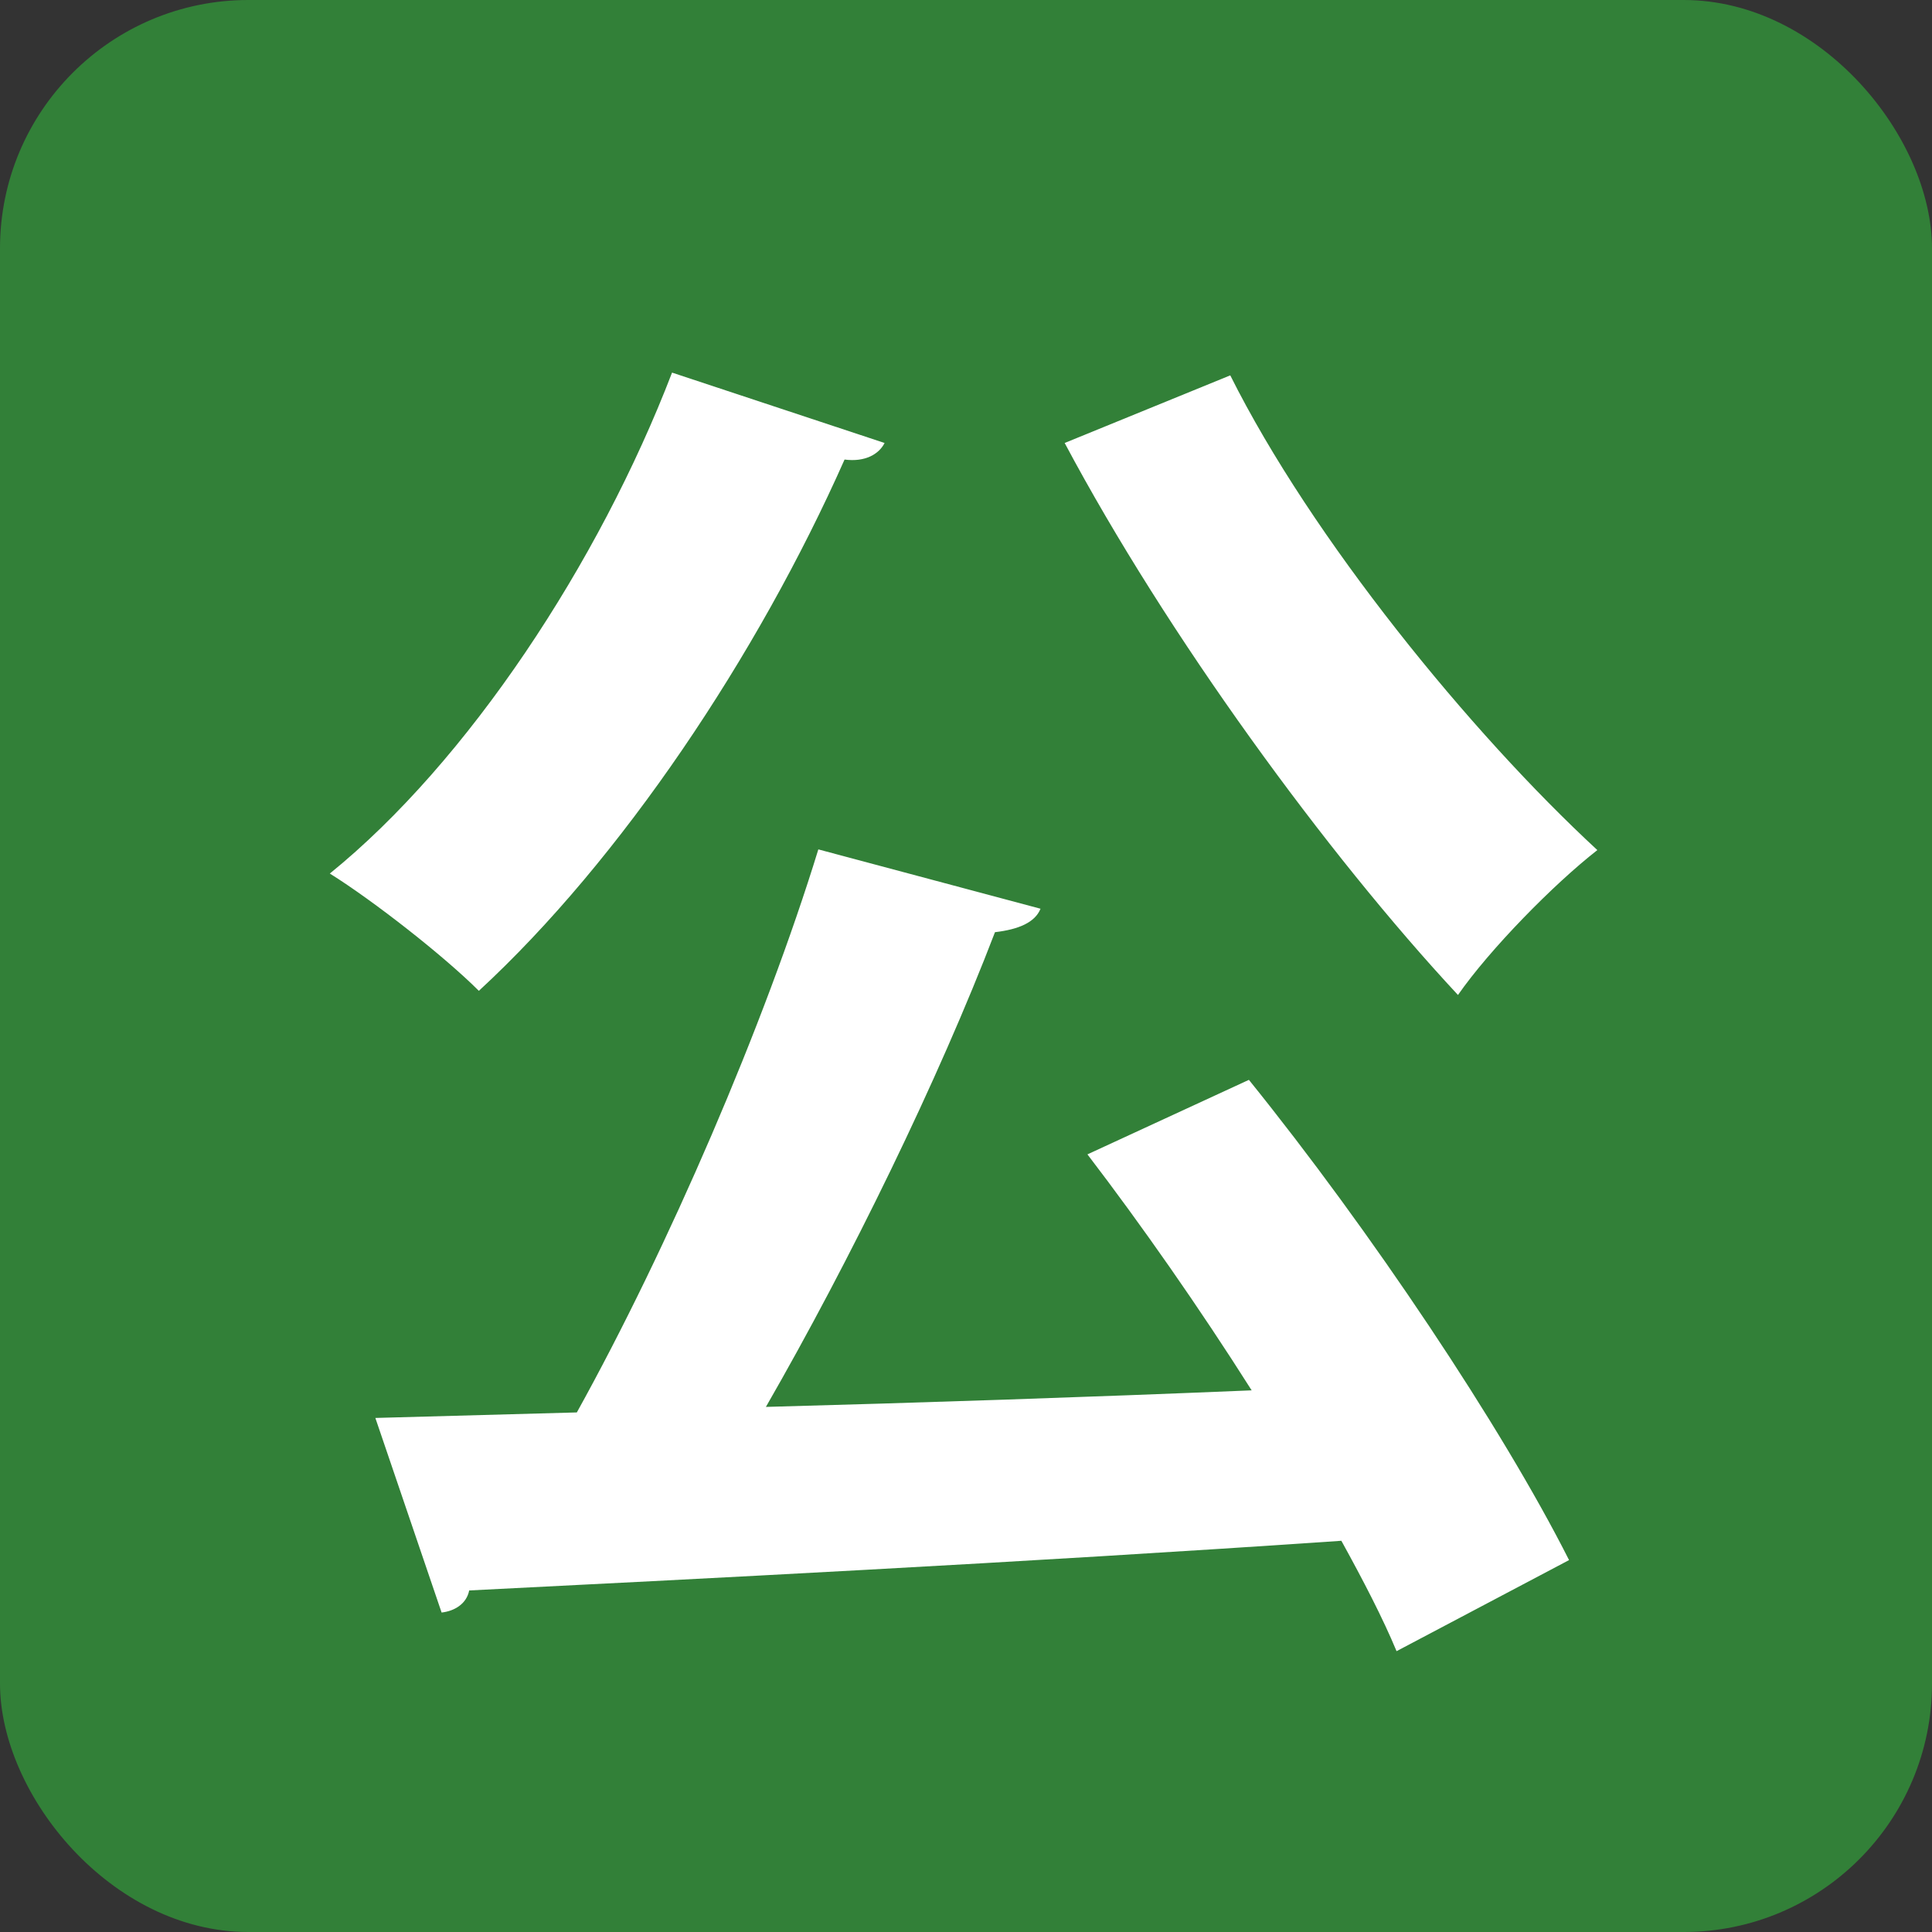 <?xml version="1.0" encoding="UTF-8"?>
<svg id="_レイヤー_1" data-name="レイヤー 1" xmlns="http://www.w3.org/2000/svg" viewBox="0 0 28 28">
  <rect x="0" y="0" width="28" height="28" fill="#333333" stroke="none"/>
  <defs>
    <style>
      .cls-1 {
        fill: #fff;
      }

      .cls-1, .cls-2 {
        stroke-width: 0px;
      }

      .cls-2 {
        fill: #328038;
      }
    </style>
  </defs>
  <rect class="cls-2" y="0" width="28" height="28" rx="3.6" ry="3.6"/>
  <path class="cls-1" d="M12.82,6.42c-.08.16-.28.28-.58.24-1.26,2.84-3.24,5.8-5.3,7.7-.5-.5-1.52-1.3-2.16-1.7,2-1.62,3.9-4.5,4.96-7.26l3.08,1.02ZM15.08,13.17c-.08.2-.32.3-.66.34-.82,2.14-2.1,4.76-3.32,6.88,2.22-.06,4.64-.14,7.04-.24-.76-1.2-1.6-2.4-2.38-3.42l2.34-1.08c1.76,2.18,3.66,5.02,4.64,6.96l-2.5,1.32c-.2-.48-.48-1.02-.8-1.6-4.66.32-9.46.56-12.64.72-.04.2-.22.3-.4.32l-.96-2.82,2.92-.08c1.32-2.38,2.72-5.62,3.5-8.16l3.22.86ZM17.83,5.44c1.18,2.36,3.48,5.18,5.32,6.88-.64.5-1.56,1.44-2.02,2.1-1.9-2.04-4.22-5.22-5.7-8l2.4-.98Z"/>
</svg>